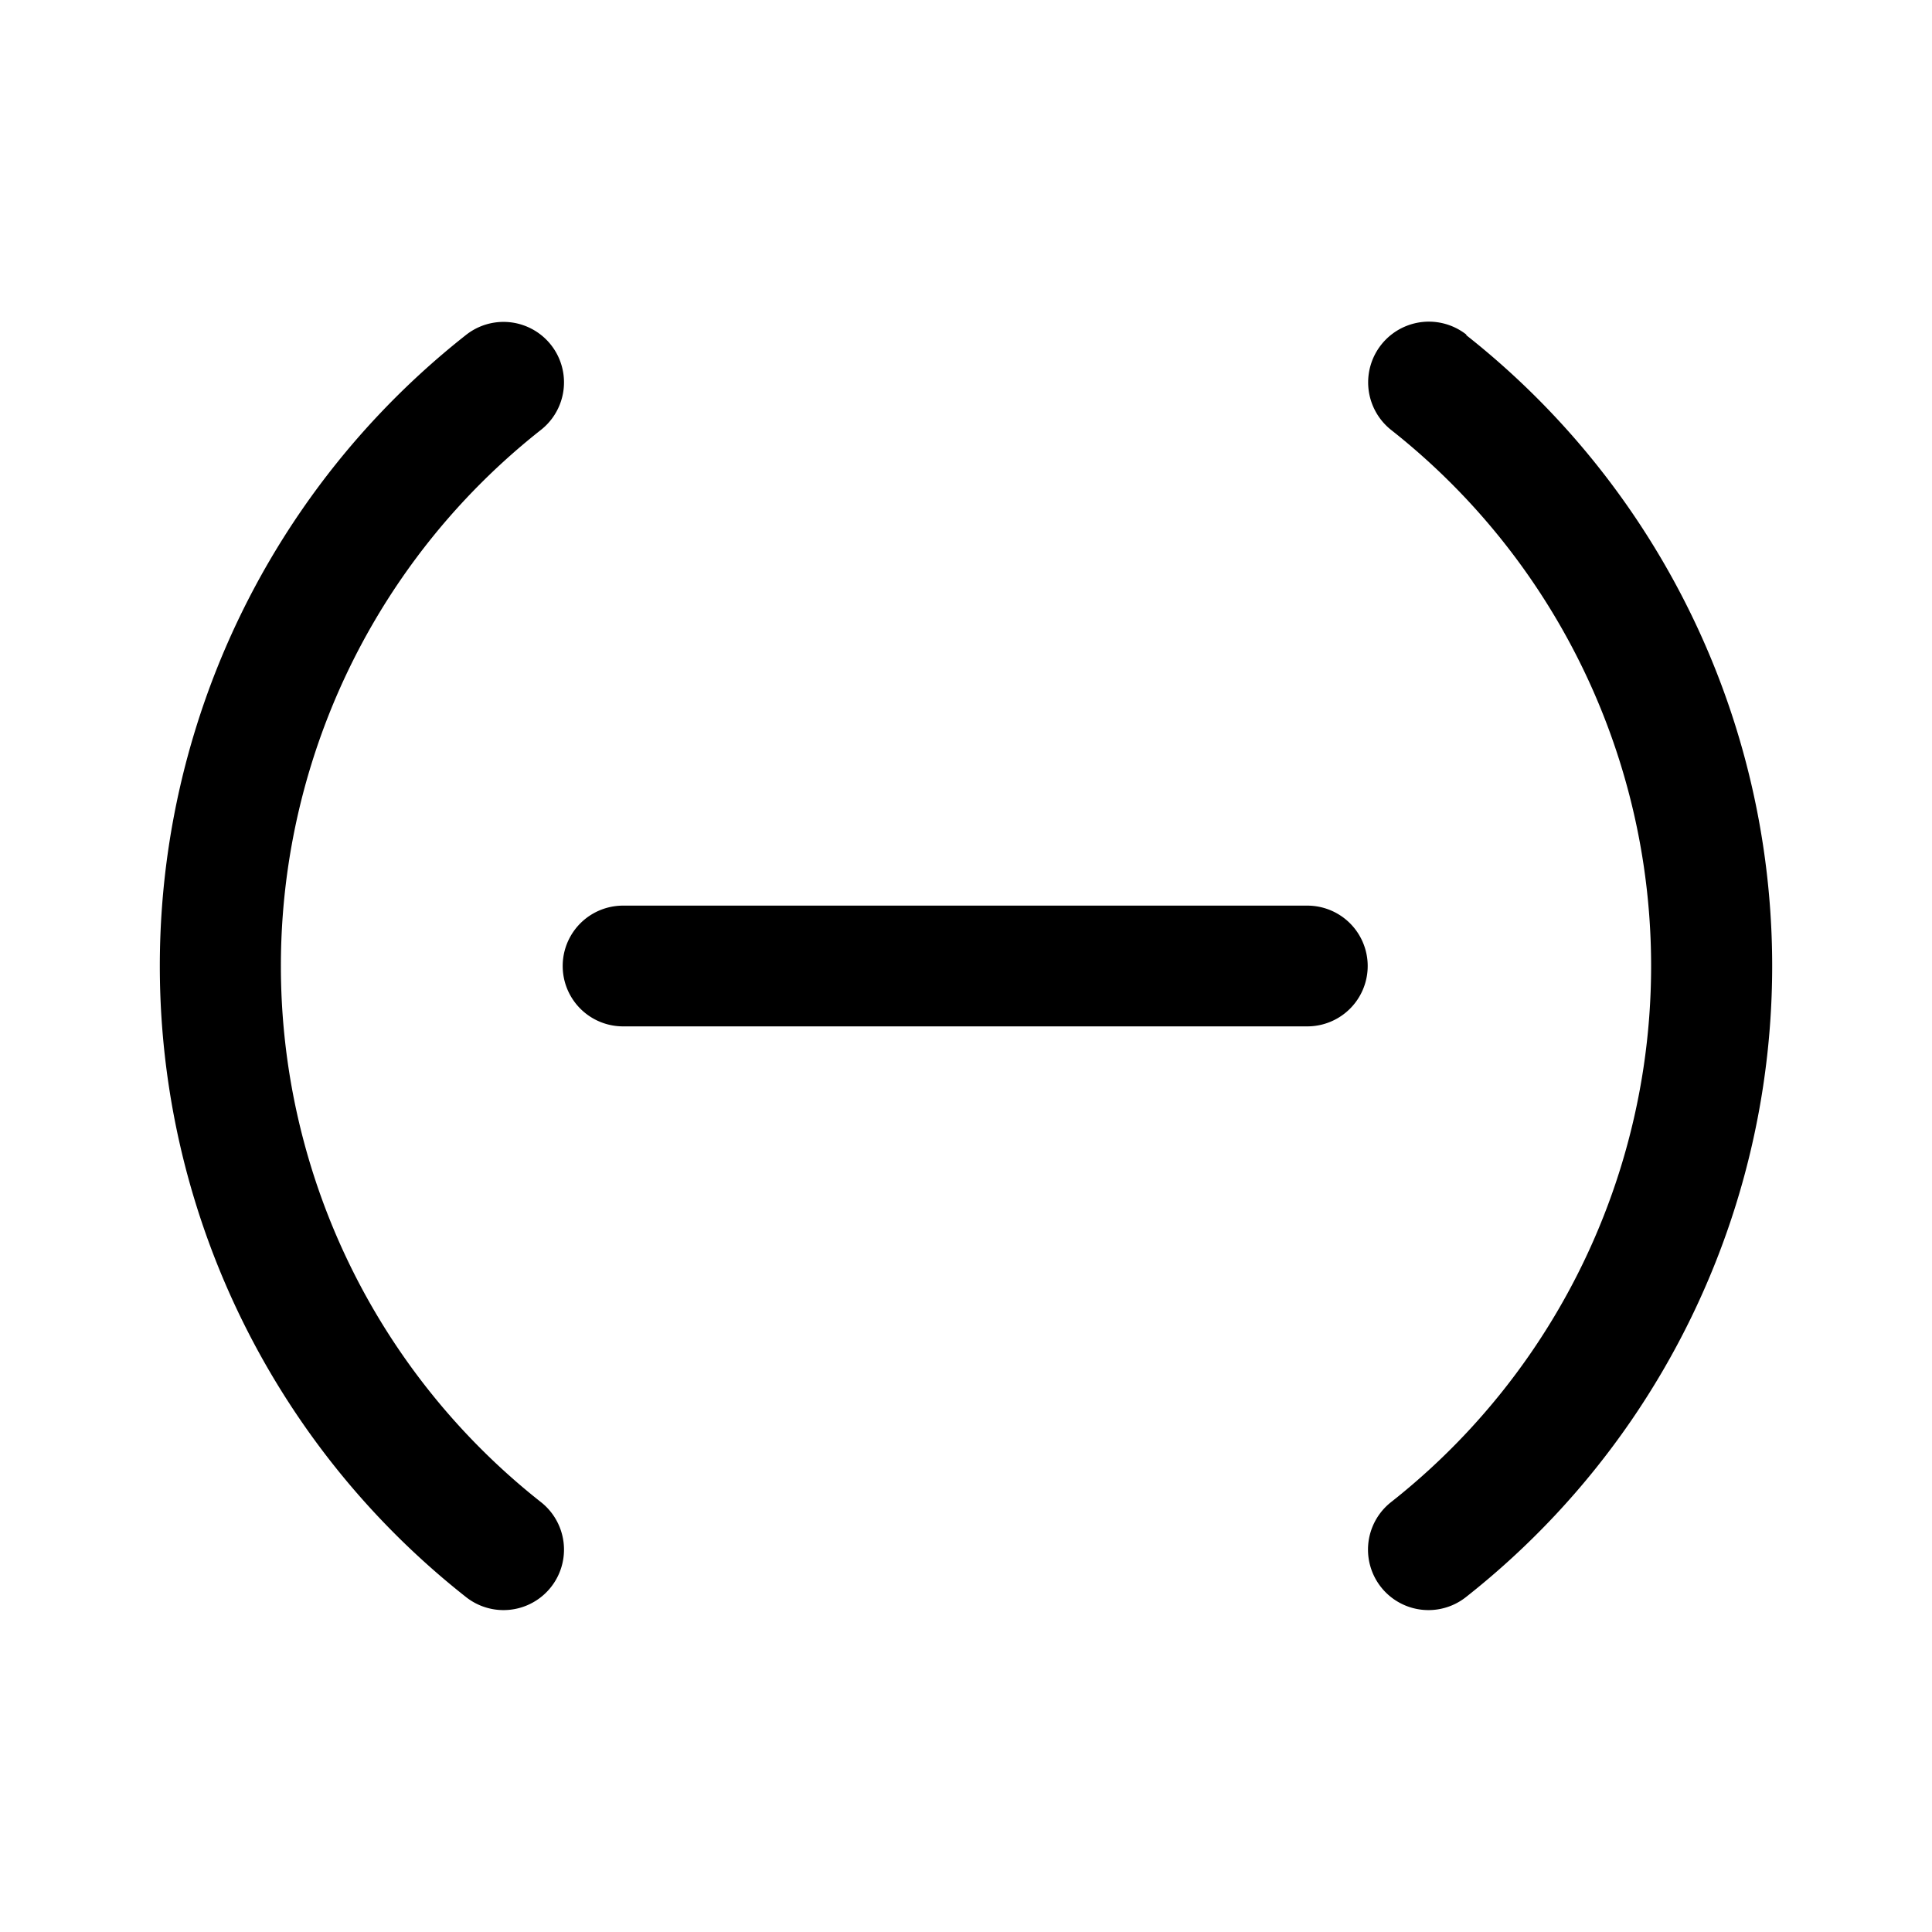 <svg width="24" height="24" viewBox="0 0 24 24" xmlns="http://www.w3.org/2000/svg"><path d="M6.72 5.34a.75.75 0 1 0-.93-1.18 9.98 9.98 0 0 0 0 15.68.75.75 0 1 0 .93-1.18 8.48 8.48 0 0 1 0-13.32Zm11.5-1.18a.75.75 0 1 0-.94 1.18 8.48 8.48 0 0 1 0 13.32.75.75 0 0 0 .93 1.18 9.98 9.98 0 0 0 0-15.68ZM7.74 11.25a.75.75 0 0 0 0 1.5h8.5a.75.75 0 0 0 0-1.5h-8.5Z"/></svg>